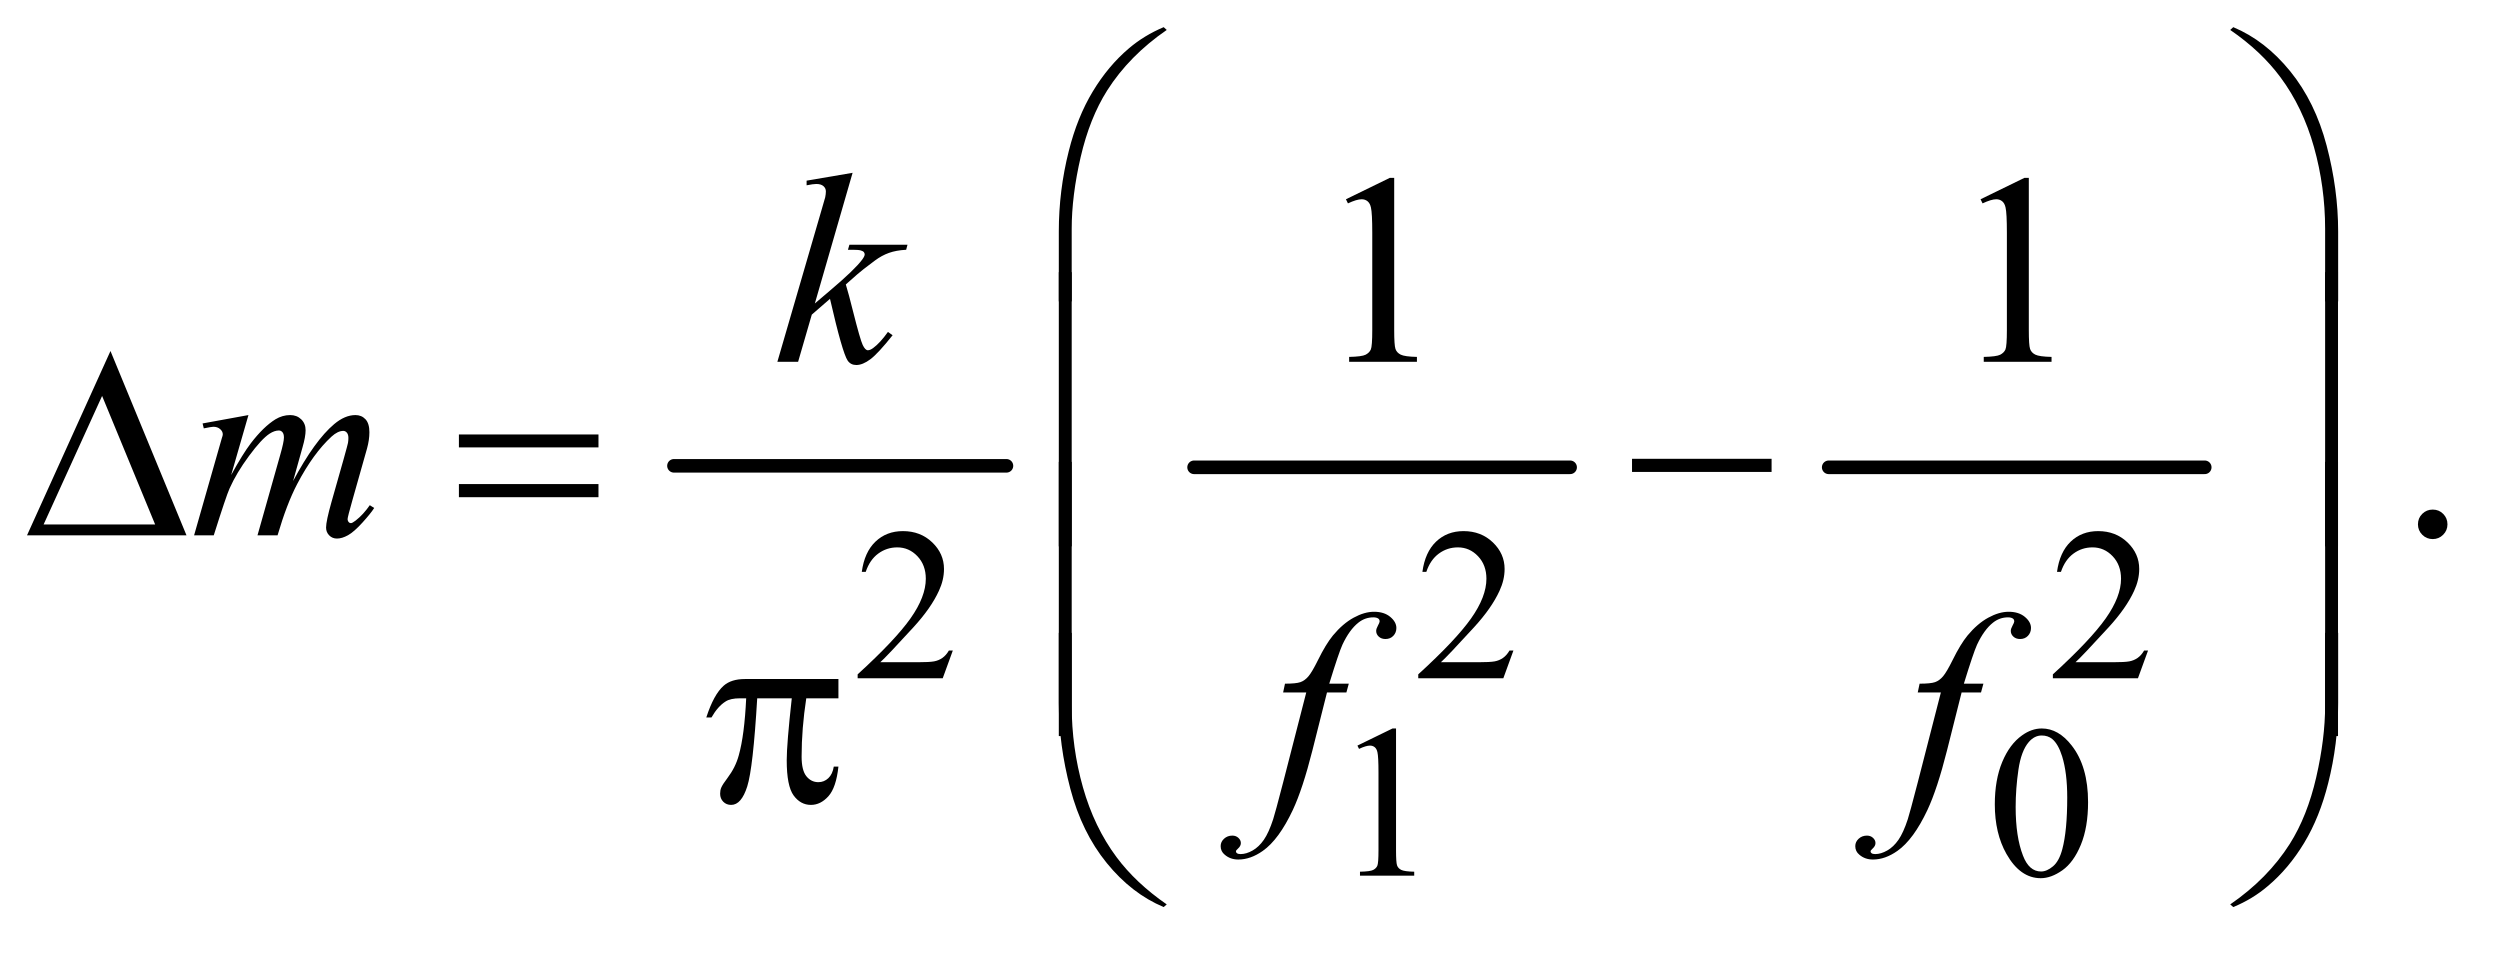 <?xml version="1.0" encoding="UTF-8"?>
<!DOCTYPE svg PUBLIC '-//W3C//DTD SVG 1.0//EN'
          'http://www.w3.org/TR/2001/REC-SVG-20010904/DTD/svg10.dtd'>
<svg stroke-dasharray="none" shape-rendering="auto" xmlns="http://www.w3.org/2000/svg" font-family="'Dialog'" text-rendering="auto" width="144" fill-opacity="1" color-interpolation="auto" color-rendering="auto" preserveAspectRatio="xMidYMid meet" font-size="12px" viewBox="0 0 144 55" fill="black" xmlns:xlink="http://www.w3.org/1999/xlink" stroke="black" image-rendering="auto" stroke-miterlimit="10" stroke-linecap="square" stroke-linejoin="miter" font-style="normal" stroke-width="1" height="55" stroke-dashoffset="0" font-weight="normal" stroke-opacity="1"
><!--Generated by the Batik Graphics2D SVG Generator--><defs id="genericDefs"
  /><g
  ><defs id="defs1"
    ><clipPath clipPathUnits="userSpaceOnUse" id="clipPath1"
      ><path d="M0.974 1.327 L92.031 1.327 L92.031 35.599 L0.974 35.599 L0.974 1.327 Z"
      /></clipPath
      ><clipPath clipPathUnits="userSpaceOnUse" id="clipPath2"
      ><path d="M31.114 42.542 L31.114 1140.989 L2940.293 1140.989 L2940.293 42.542 Z"
      /></clipPath
    ></defs
    ><g stroke-width="16" transform="scale(1.576,1.576) translate(-0.974,-1.327) matrix(0.031,0,0,0.031,0,0)" stroke-linejoin="round" stroke-linecap="round"
    ><line y2="592" fill="none" x1="826" clip-path="url(#clipPath2)" x2="1218" y1="592"
    /></g
    ><g stroke-width="16" transform="matrix(0.049,0,0,0.049,-1.535,-2.091)" stroke-linejoin="round" stroke-linecap="round"
    ><line y2="592" fill="none" x1="1435" clip-path="url(#clipPath2)" x2="1877" y1="592"
    /></g
    ><g stroke-width="16" transform="matrix(0.049,0,0,0.049,-1.535,-2.091)" stroke-linejoin="round" stroke-linecap="round"
    ><line y2="592" fill="none" x1="2181" clip-path="url(#clipPath2)" x2="2623" y1="592"
    /></g
    ><g transform="matrix(0.049,0,0,0.049,-1.535,-2.091)"
    ><path d="M1151.375 807.375 L1139.5 840 L1039.5 840 L1039.5 835.375 Q1083.625 795.125 1101.625 769.625 Q1119.625 744.125 1119.625 723 Q1119.625 706.875 1109.75 696.5 Q1099.875 686.125 1086.125 686.125 Q1073.625 686.125 1063.688 693.438 Q1053.75 700.75 1049 714.875 L1044.375 714.875 Q1047.5 691.75 1060.438 679.375 Q1073.375 667 1092.75 667 Q1113.375 667 1127.188 680.25 Q1141 693.5 1141 711.5 Q1141 724.375 1135 737.25 Q1125.75 757.5 1105 780.125 Q1073.875 814.125 1066.125 821.125 L1110.375 821.125 Q1123.875 821.125 1129.312 820.125 Q1134.75 819.125 1139.125 816.062 Q1143.5 813 1146.75 807.375 L1151.375 807.375 ZM1810.375 807.375 L1798.5 840 L1698.5 840 L1698.5 835.375 Q1742.625 795.125 1760.625 769.625 Q1778.625 744.125 1778.625 723 Q1778.625 706.875 1768.75 696.5 Q1758.875 686.125 1745.125 686.125 Q1732.625 686.125 1722.688 693.438 Q1712.75 700.75 1708 714.875 L1703.375 714.875 Q1706.5 691.75 1719.438 679.375 Q1732.375 667 1751.75 667 Q1772.375 667 1786.188 680.25 Q1800 693.5 1800 711.5 Q1800 724.375 1794 737.25 Q1784.75 757.5 1764 780.125 Q1732.875 814.125 1725.125 821.125 L1769.375 821.125 Q1782.875 821.125 1788.312 820.125 Q1793.75 819.125 1798.125 816.062 Q1802.5 813 1805.75 807.375 L1810.375 807.375 ZM2556.375 807.375 L2544.5 840 L2444.5 840 L2444.5 835.375 Q2488.625 795.125 2506.625 769.625 Q2524.625 744.125 2524.625 723 Q2524.625 706.875 2514.75 696.5 Q2504.875 686.125 2491.125 686.125 Q2478.625 686.125 2468.688 693.438 Q2458.75 700.75 2454 714.875 L2449.375 714.875 Q2452.5 691.75 2465.438 679.375 Q2478.375 667 2497.75 667 Q2518.375 667 2532.188 680.25 Q2546 693.5 2546 711.5 Q2546 724.375 2540 737.25 Q2530.75 757.5 2510 780.125 Q2478.875 814.125 2471.125 821.125 L2515.375 821.125 Q2528.875 821.125 2534.312 820.125 Q2539.75 819.125 2544.125 816.062 Q2548.5 813 2551.75 807.375 L2556.375 807.375 Z" stroke="none" clip-path="url(#clipPath2)"
    /></g
    ><g transform="matrix(0.049,0,0,0.049,-1.535,-2.091)"
    ><path d="M1627 919.125 L1668.25 899 L1672.375 899 L1672.375 1042.125 Q1672.375 1056.375 1673.562 1059.875 Q1674.75 1063.375 1678.5 1065.25 Q1682.25 1067.125 1693.75 1067.375 L1693.75 1072 L1630 1072 L1630 1067.375 Q1642 1067.125 1645.5 1065.312 Q1649 1063.5 1650.375 1060.438 Q1651.75 1057.375 1651.75 1042.125 L1651.75 950.625 Q1651.75 932.125 1650.5 926.875 Q1649.625 922.875 1647.312 921 Q1645 919.125 1641.75 919.125 Q1637.125 919.125 1628.875 923 L1627 919.125 ZM2376.25 988.25 Q2376.25 959.25 2385 938.312 Q2393.75 917.375 2408.25 907.125 Q2419.5 899 2431.5 899 Q2451 899 2466.5 918.875 Q2485.875 943.5 2485.875 985.625 Q2485.875 1015.125 2477.375 1035.75 Q2468.875 1056.375 2455.688 1065.688 Q2442.5 1075 2430.25 1075 Q2406 1075 2389.875 1046.375 Q2376.25 1022.25 2376.25 988.25 ZM2400.75 991.375 Q2400.75 1026.375 2409.375 1048.5 Q2416.5 1067.125 2430.625 1067.125 Q2437.375 1067.125 2444.625 1061.062 Q2451.875 1055 2455.625 1040.75 Q2461.375 1019.25 2461.375 980.125 Q2461.375 951.125 2455.375 931.75 Q2450.875 917.375 2443.75 911.375 Q2438.625 907.25 2431.375 907.25 Q2422.875 907.25 2416.25 914.875 Q2407.25 925.25 2404 947.5 Q2400.75 969.75 2400.75 991.375 Z" stroke="none" clip-path="url(#clipPath2)"
    /></g
    ><g transform="matrix(0.049,0,0,0.049,-1.535,-2.091)"
    ><path d="M1613.5 276.906 L1665.062 251.75 L1670.219 251.75 L1670.219 430.656 Q1670.219 448.469 1671.703 452.844 Q1673.188 457.219 1677.875 459.562 Q1682.562 461.906 1696.938 462.219 L1696.938 468 L1617.25 468 L1617.25 462.219 Q1632.25 461.906 1636.625 459.641 Q1641 457.375 1642.719 453.547 Q1644.438 449.719 1644.438 430.656 L1644.438 316.281 Q1644.438 293.156 1642.875 286.594 Q1641.781 281.594 1638.891 279.25 Q1636 276.906 1631.938 276.906 Q1626.156 276.906 1615.844 281.75 L1613.5 276.906 ZM2359.5 276.906 L2411.062 251.75 L2416.219 251.75 L2416.219 430.656 Q2416.219 448.469 2417.703 452.844 Q2419.188 457.219 2423.875 459.562 Q2428.562 461.906 2442.938 462.219 L2442.938 468 L2363.25 468 L2363.25 462.219 Q2378.25 461.906 2382.625 459.641 Q2387 457.375 2388.719 453.547 Q2390.438 449.719 2390.438 430.656 L2390.438 316.281 Q2390.438 293.156 2388.875 286.594 Q2387.781 281.594 2384.891 279.25 Q2382 276.906 2377.938 276.906 Q2372.156 276.906 2361.844 281.75 L2359.5 276.906 Z" stroke="none" clip-path="url(#clipPath2)"
    /></g
    ><g transform="matrix(0.049,0,0,0.049,-1.535,-2.091)"
    ><path d="M2891 641.688 Q2898.344 641.688 2903.344 646.766 Q2908.344 651.844 2908.344 659.031 Q2908.344 666.219 2903.266 671.297 Q2898.188 676.375 2891 676.375 Q2883.812 676.375 2878.734 671.297 Q2873.656 666.219 2873.656 659.031 Q2873.656 651.688 2878.734 646.688 Q2883.812 641.688 2891 641.688 Z" stroke="none" clip-path="url(#clipPath2)"
    /></g
    ><g transform="matrix(0.049,0,0,0.049,-1.535,-2.091)"
    ><path d="M1033.562 245.812 L989.188 399.406 L1007 384.25 Q1036.219 359.562 1044.969 347.688 Q1047.781 343.781 1047.781 341.75 Q1047.781 340.344 1046.844 339.094 Q1045.906 337.844 1043.172 337.062 Q1040.438 336.281 1033.562 336.281 L1028.094 336.281 L1029.812 330.344 L1098.094 330.344 L1096.531 336.281 Q1084.812 336.906 1076.297 339.953 Q1067.781 343 1059.812 348.938 Q1044.031 360.656 1039.031 365.188 L1025.594 377.062 Q1029.031 388.312 1034.031 408.469 Q1042.469 441.906 1045.438 448.156 Q1048.406 454.406 1051.531 454.406 Q1054.188 454.406 1057.781 451.75 Q1065.906 445.812 1075.125 432.844 L1080.594 436.75 Q1063.562 458.156 1054.5 464.953 Q1045.438 471.75 1037.938 471.75 Q1031.375 471.75 1027.781 466.594 Q1021.531 457.375 1007 393.938 L985.594 412.531 L969.5 468 L945.125 468 L997 289.719 L1001.375 274.562 Q1002.156 270.656 1002.156 267.688 Q1002.156 263.938 999.266 261.438 Q996.375 258.938 990.906 258.938 Q987.312 258.938 979.5 260.5 L979.5 255.031 L1033.562 245.812 Z" stroke="none" clip-path="url(#clipPath2)"
    /></g
    ><g transform="matrix(0.049,0,0,0.049,-1.535,-2.091)"
    ><path d="M323.375 530.594 L303.062 601.062 Q316.656 576.219 326.188 563.719 Q341.031 544.344 355.094 535.594 Q363.375 530.594 372.438 530.594 Q380.25 530.594 385.406 535.594 Q390.562 540.594 390.562 548.406 Q390.562 556.062 386.969 568.406 L375.875 608.094 Q401.344 560.438 424.156 541.219 Q436.812 530.594 449.156 530.594 Q456.344 530.594 460.953 535.516 Q465.562 540.438 465.562 550.75 Q465.562 559.812 462.75 569.969 L445.562 630.75 Q439.938 650.594 439.938 652.781 Q439.938 654.969 441.344 656.531 Q442.281 657.625 443.844 657.625 Q445.406 657.625 449.312 654.656 Q458.219 647.781 466.031 636.531 L471.188 639.812 Q467.281 646.062 457.359 657 Q447.438 667.938 440.406 671.844 Q433.375 675.75 427.438 675.75 Q421.969 675.75 418.297 672 Q414.625 668.25 414.625 662.781 Q414.625 655.281 421.031 632.625 L435.25 582.469 Q440.094 565.125 440.406 563.25 Q440.875 560.281 440.875 557.469 Q440.875 553.562 439.156 551.375 Q437.281 549.188 434.938 549.188 Q428.375 549.188 421.031 555.906 Q399.469 575.75 380.719 611.531 Q368.375 635.125 357.594 672 L334 672 L360.719 577.469 Q365.094 562.156 365.094 557 Q365.094 552.781 363.375 550.75 Q361.656 548.719 359.156 548.719 Q354 548.719 348.219 552.469 Q338.844 558.562 324.078 578.562 Q309.312 598.562 301.188 616.844 Q297.281 625.438 282.594 672 L259.469 672 L288.375 570.75 L292.125 557.625 Q293.219 554.656 293.219 553.25 Q293.219 549.812 290.094 547.078 Q286.969 544.344 282.125 544.344 Q280.094 544.344 270.875 546.219 L269.469 540.438 L323.375 530.594 Z" stroke="none" clip-path="url(#clipPath2)"
    /></g
    ><g transform="matrix(0.049,0,0,0.049,-1.535,-2.091)"
    ><path d="M1616.844 846.344 L1614.031 856.656 L1591.219 856.656 L1574.031 924.938 Q1562.625 970.094 1551.062 994.781 Q1534.656 1029.625 1515.75 1042.906 Q1501.375 1053.062 1487 1053.062 Q1477.625 1053.062 1471.062 1047.438 Q1466.219 1043.531 1466.219 1037.281 Q1466.219 1032.281 1470.203 1028.609 Q1474.188 1024.938 1479.969 1024.938 Q1484.188 1024.938 1487.078 1027.594 Q1489.969 1030.25 1489.969 1033.688 Q1489.969 1037.125 1486.688 1040.094 Q1484.188 1042.281 1484.188 1043.375 Q1484.188 1044.781 1485.281 1045.562 Q1486.688 1046.656 1489.656 1046.656 Q1496.375 1046.656 1503.797 1042.438 Q1511.219 1038.219 1517 1029.859 Q1522.781 1021.5 1527.938 1005.719 Q1530.125 999.156 1539.656 962.438 L1566.844 856.656 L1539.656 856.656 L1541.844 846.344 Q1554.812 846.344 1559.969 844.547 Q1565.125 842.75 1569.422 837.672 Q1573.719 832.594 1580.594 818.688 Q1589.812 799.938 1598.25 789.625 Q1609.812 775.719 1622.547 768.766 Q1635.281 761.812 1646.531 761.812 Q1658.406 761.812 1665.594 767.828 Q1672.781 773.844 1672.781 780.875 Q1672.781 786.344 1669.188 790.094 Q1665.594 793.844 1659.969 793.844 Q1655.125 793.844 1652.078 791.031 Q1649.031 788.219 1649.031 784.312 Q1649.031 781.812 1651.062 778.141 Q1653.094 774.469 1653.094 773.219 Q1653.094 771.031 1651.688 769.938 Q1649.656 768.375 1645.75 768.375 Q1635.906 768.375 1628.094 774.625 Q1617.625 782.906 1609.344 800.562 Q1605.125 809.781 1593.875 846.344 L1616.844 846.344 ZM2362.844 846.344 L2360.031 856.656 L2337.219 856.656 L2320.031 924.938 Q2308.625 970.094 2297.062 994.781 Q2280.656 1029.625 2261.75 1042.906 Q2247.375 1053.062 2233 1053.062 Q2223.625 1053.062 2217.062 1047.438 Q2212.219 1043.531 2212.219 1037.281 Q2212.219 1032.281 2216.203 1028.609 Q2220.188 1024.938 2225.969 1024.938 Q2230.188 1024.938 2233.078 1027.594 Q2235.969 1030.25 2235.969 1033.688 Q2235.969 1037.125 2232.688 1040.094 Q2230.188 1042.281 2230.188 1043.375 Q2230.188 1044.781 2231.281 1045.562 Q2232.688 1046.656 2235.656 1046.656 Q2242.375 1046.656 2249.797 1042.438 Q2257.219 1038.219 2263 1029.859 Q2268.781 1021.5 2273.938 1005.719 Q2276.125 999.156 2285.656 962.438 L2312.844 856.656 L2285.656 856.656 L2287.844 846.344 Q2300.812 846.344 2305.969 844.547 Q2311.125 842.75 2315.422 837.672 Q2319.719 832.594 2326.594 818.688 Q2335.812 799.938 2344.25 789.625 Q2355.812 775.719 2368.547 768.766 Q2381.281 761.812 2392.531 761.812 Q2404.406 761.812 2411.594 767.828 Q2418.781 773.844 2418.781 780.875 Q2418.781 786.344 2415.188 790.094 Q2411.594 793.844 2405.969 793.844 Q2401.125 793.844 2398.078 791.031 Q2395.031 788.219 2395.031 784.312 Q2395.031 781.812 2397.062 778.141 Q2399.094 774.469 2399.094 773.219 Q2399.094 771.031 2397.688 769.938 Q2395.656 768.375 2391.75 768.375 Q2381.906 768.375 2374.094 774.625 Q2363.625 782.906 2355.344 800.562 Q2351.125 809.781 2339.875 846.344 L2362.844 846.344 Z" stroke="none" clip-path="url(#clipPath2)"
    /></g
    ><g transform="matrix(0.049,0,0,0.049,-1.535,-2.091)"
    ><path d="M1275.969 396.938 L1275.969 314.75 Q1275.969 266.625 1287.688 220.219 Q1297.688 180.375 1315.891 150.219 Q1334.094 120.062 1358.469 99.438 Q1376.281 84.281 1399.25 74.594 L1402.844 77.875 Q1358.781 108.188 1332.844 148.969 Q1312.219 181.625 1301.672 227.25 Q1291.125 272.875 1291.125 311.625 L1291.125 396.938 L1275.969 396.938 ZM2779.844 396.938 L2764.531 396.938 L2764.531 311.625 Q2764.531 262.25 2751.406 215.531 Q2738.281 168.812 2712.031 133.5 Q2689.375 102.875 2652.969 77.875 L2656.562 74.594 Q2694.219 90.375 2723.516 126.469 Q2752.812 162.562 2766.328 213.891 Q2779.844 265.219 2779.844 314.75 L2779.844 396.938 Z" stroke="none" clip-path="url(#clipPath2)"
    /></g
    ><g transform="matrix(0.049,0,0,0.049,-1.535,-2.091)"
    ><path d="M1291.125 684.938 L1275.969 684.938 L1275.969 362.594 L1291.125 362.594 L1291.125 684.938 ZM2779.688 684.938 L2764.531 684.938 L2764.531 362.594 L2779.688 362.594 L2779.688 684.938 Z" stroke="none" clip-path="url(#clipPath2)"
    /></g
    ><g transform="matrix(0.049,0,0,0.049,-1.535,-2.091)"
    ><path d="M250.562 672 L63.062 672 L161.188 455.281 L250.562 672 ZM213.688 659.188 L151.344 508.094 L82.594 659.188 L213.688 659.188 ZM570.781 553.406 L734.844 553.406 L734.844 568.562 L570.781 568.562 L570.781 553.406 ZM570.781 611.688 L734.844 611.688 L734.844 627.156 L570.781 627.156 L570.781 611.688 ZM1949.781 582 L2113.844 582 L2113.844 597.469 L1949.781 597.469 L1949.781 582 Z" stroke="none" clip-path="url(#clipPath2)"
    /></g
    ><g transform="matrix(0.049,0,0,0.049,-1.535,-2.091)"
    ><path d="M1291.125 907.938 L1275.969 907.938 L1275.969 585.594 L1291.125 585.594 L1291.125 907.938 ZM2779.688 907.938 L2764.531 907.938 L2764.531 585.594 L2779.688 585.594 L2779.688 907.938 Z" stroke="none" clip-path="url(#clipPath2)"
    /></g
    ><g transform="matrix(0.049,0,0,0.049,-1.535,-2.091)"
    ><path d="M1016.906 840.875 L1016.906 863.531 L979.094 863.531 Q973.625 899.312 973.625 932.125 Q973.625 948.219 979.25 955.172 Q984.875 962.125 993.312 962.125 Q1000.031 962.125 1005.031 957.438 Q1010.031 952.75 1011.438 943.844 L1016.906 943.844 Q1014.25 968.531 1005.109 978.688 Q995.969 988.844 984.562 988.844 Q972.375 988.844 964.25 977.75 Q956.125 966.656 956.125 936.344 Q956.125 917.281 962.062 863.531 L921.438 863.531 Q916.594 945.406 909.719 967.125 Q902.844 988.844 890.812 988.844 Q885.188 988.844 881.516 985.094 Q877.844 981.344 877.844 975.719 Q877.844 971.656 879.094 968.688 Q880.812 964.625 886.438 957.281 Q895.969 944.625 899.719 930.719 Q906.438 906.969 908.469 863.531 L901.281 863.531 Q889.875 863.531 884.25 867.281 Q875.188 872.906 867.688 886.031 L861.594 886.031 Q870.344 859 882.062 848.688 Q890.969 840.875 907.062 840.875 L1016.906 840.875 Z" stroke="none" clip-path="url(#clipPath2)"
    /></g
    ><g transform="matrix(0.049,0,0,0.049,-1.535,-2.091)"
    ><path d="M1275.969 786.594 L1291.125 786.594 L1291.125 872.062 Q1291.125 921.438 1304.328 968.156 Q1317.531 1014.875 1343.781 1050.188 Q1366.438 1080.656 1402.844 1105.812 L1399.25 1108.938 Q1361.594 1093.156 1332.297 1057.141 Q1303 1021.125 1289.484 969.719 Q1275.969 918.312 1275.969 868.938 L1275.969 786.594 ZM2779.844 786.594 L2779.844 868.938 Q2779.844 917.062 2768.125 963.312 Q2758.125 1003.312 2739.922 1033.469 Q2721.719 1063.625 2697.188 1084.25 Q2679.531 1099.406 2656.562 1108.938 L2652.969 1105.812 Q2697.031 1075.5 2722.969 1034.719 Q2743.594 1002.062 2754.062 956.438 Q2764.531 910.812 2764.531 872.062 L2764.531 786.594 L2779.844 786.594 Z" stroke="none" clip-path="url(#clipPath2)"
    /></g
  ></g
></svg
>
